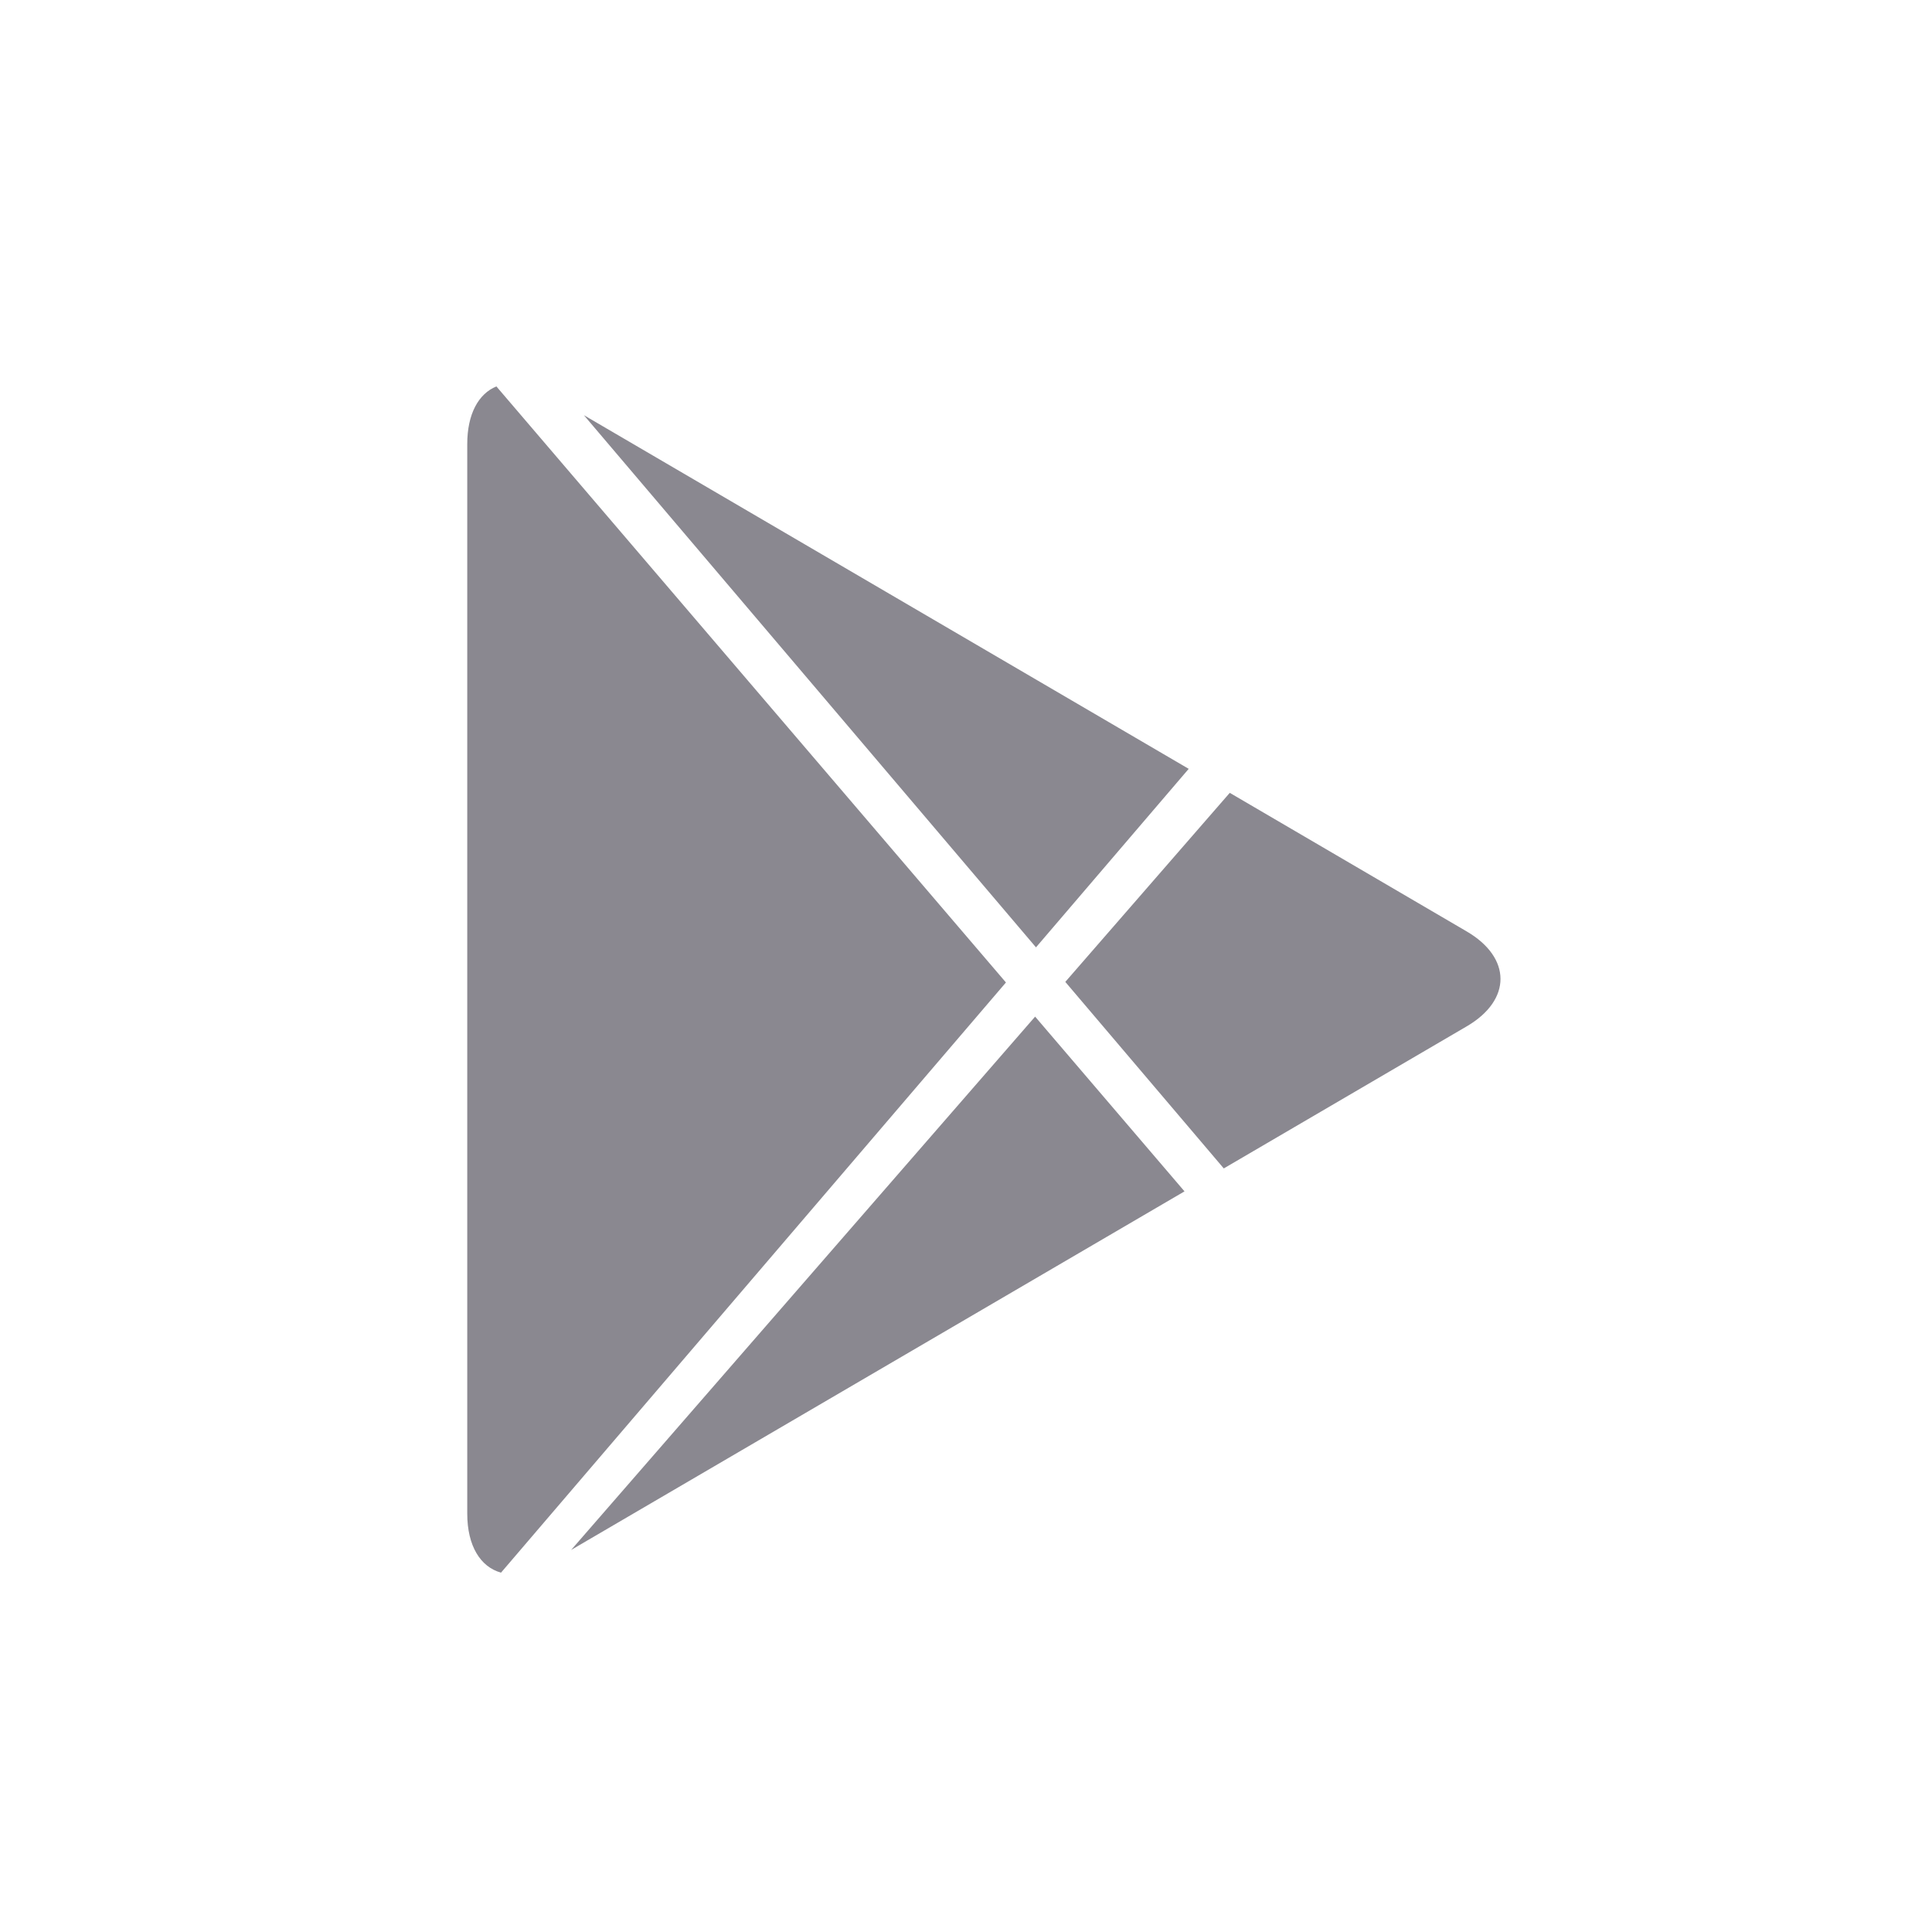 <svg width="40" height="40" viewBox="0 0 40 40" fill="none" xmlns="http://www.w3.org/2000/svg">
<path fill-rule="evenodd" clip-rule="evenodd" d="M10.373 32.56C9.949 32.443 9.674 32.009 9.674 31.338V9.193C9.674 8.571 9.907 8.152 10.277 8L20.827 20.341L10.373 32.56ZM11.825 32.09L24.524 24.666L21.431 21.048L11.825 32.09ZM12.089 8.596L21.449 19.614L24.611 15.918L12.089 8.596ZM25.461 16.415L30.366 19.284C31.295 19.827 31.304 20.702 30.366 21.25L25.337 24.191L22.056 20.329L25.461 16.415Z" fill="#8A8890"/>
</svg>
